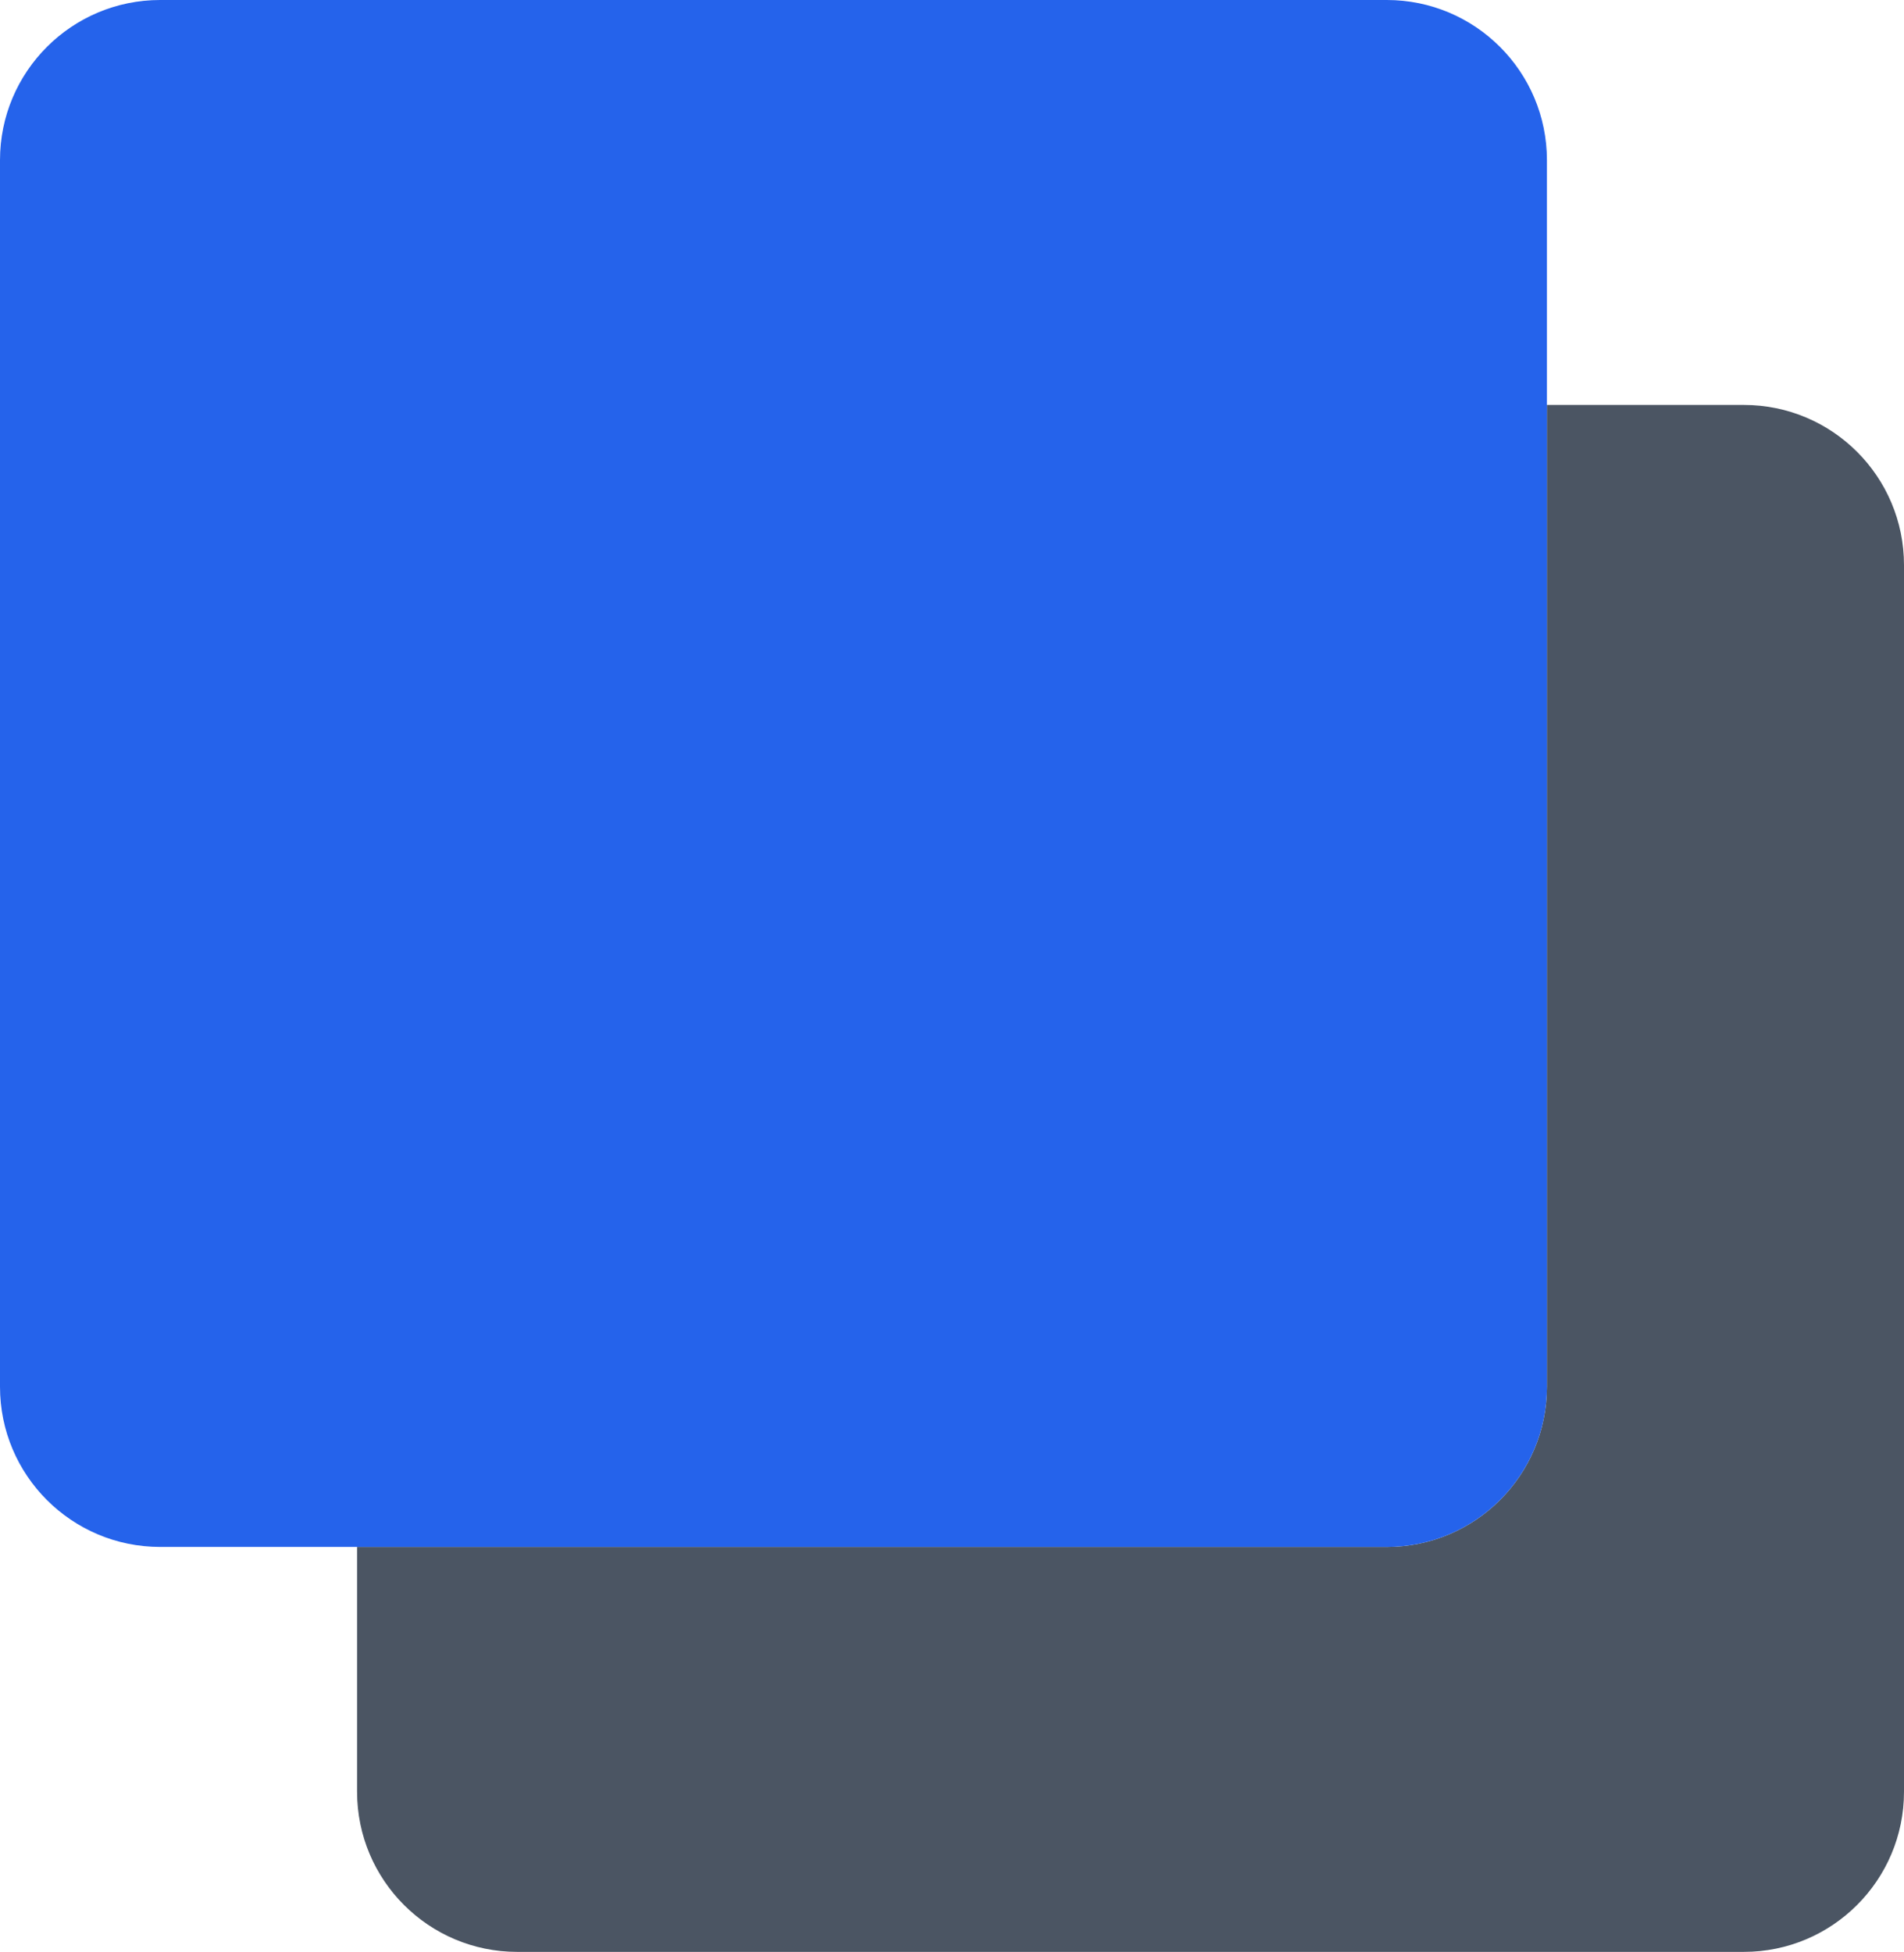 <?xml version="1.0" encoding="UTF-8"?>
<svg id="Layer_2" data-name="Layer 2" xmlns="http://www.w3.org/2000/svg" viewBox="0 0 512 524.87">
  <defs>
    <style>
      .cls-1 {
        fill: rgb(75, 85, 99);
      }

      .cls-2 {
        fill: rgb(37, 99, 235);
      }
    </style>
  </defs>
  <g id="Layer_1-2" data-name="Layer 1">
    <g>
      <path class="cls-1" d="M468.93,108.89h-52.95V372.91c0,23.79-19.28,43.07-43.07,43.07H96.02v65.82c0,23.79,19.28,43.07,43.07,43.07H468.93c23.79,0,43.07-19.28,43.07-43.07V151.96c0-23.79-19.28-43.07-43.07-43.07Z"/>
      <path class="cls-2" d="M415.98,372.91V43.07C415.98,19.28,396.7,0,372.91,0H43.07C19.28,0,0,19.28,0,43.07V372.91C0,396.7,19.28,415.98,43.07,415.98H372.91c23.79,0,43.07-19.28,43.07-43.07Z"/>
    </g>
  </g>
</svg>
